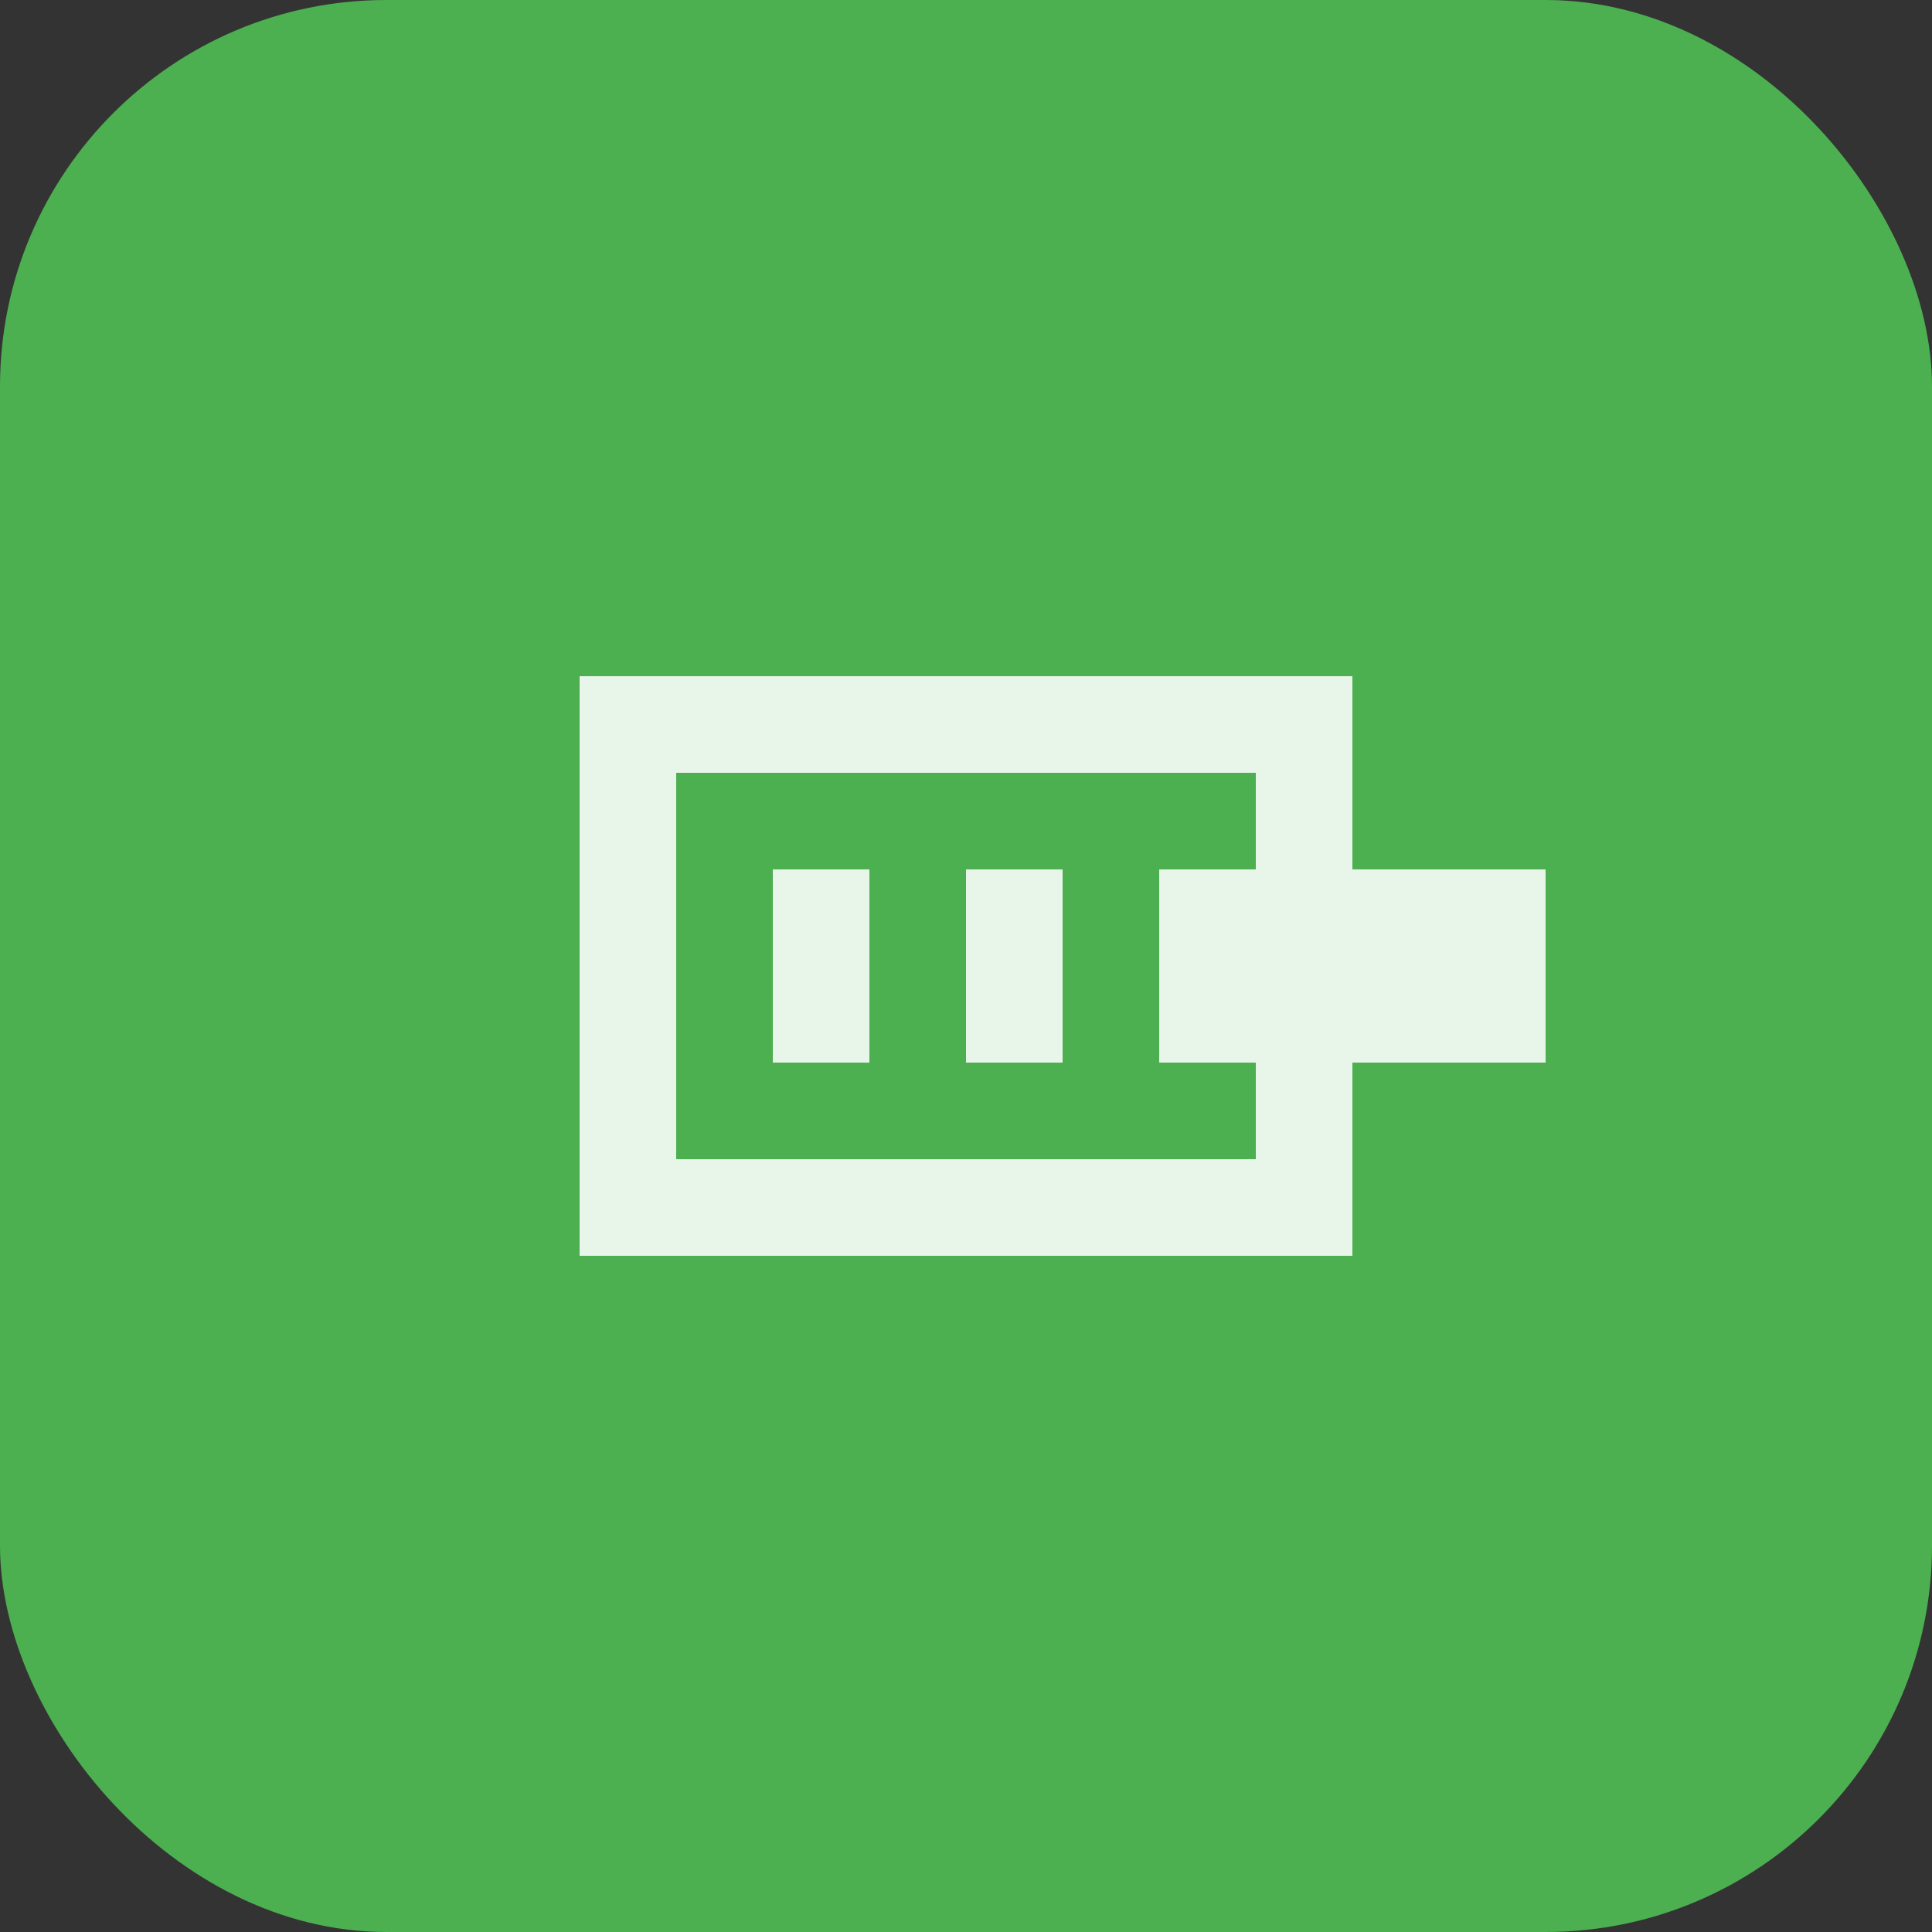 <svg xmlns="http://www.w3.org/2000/svg" viewBox="0 0 100 100">
  <rect x="0" y="0" width="100" height="100" fill="#333333" stroke="none"/>
  <rect width="100" height="100" rx="20" fill="#4CAF50"/>
  <path d="M30 35h40v30H30z" fill="#E8F5E9"/>
  <path d="M70 45h10v10H70z" fill="#E8F5E9"/>
  <path d="M35 40h30v20H35z" fill="#4CAF50"/>
  <path d="M40 45h5v10h-5z" fill="#E8F5E9"/>
  <path d="M50 45h5v10h-5z" fill="#E8F5E9"/>
  <path d="M60 45h5v10h-5z" fill="#E8F5E9"/>
</svg>

